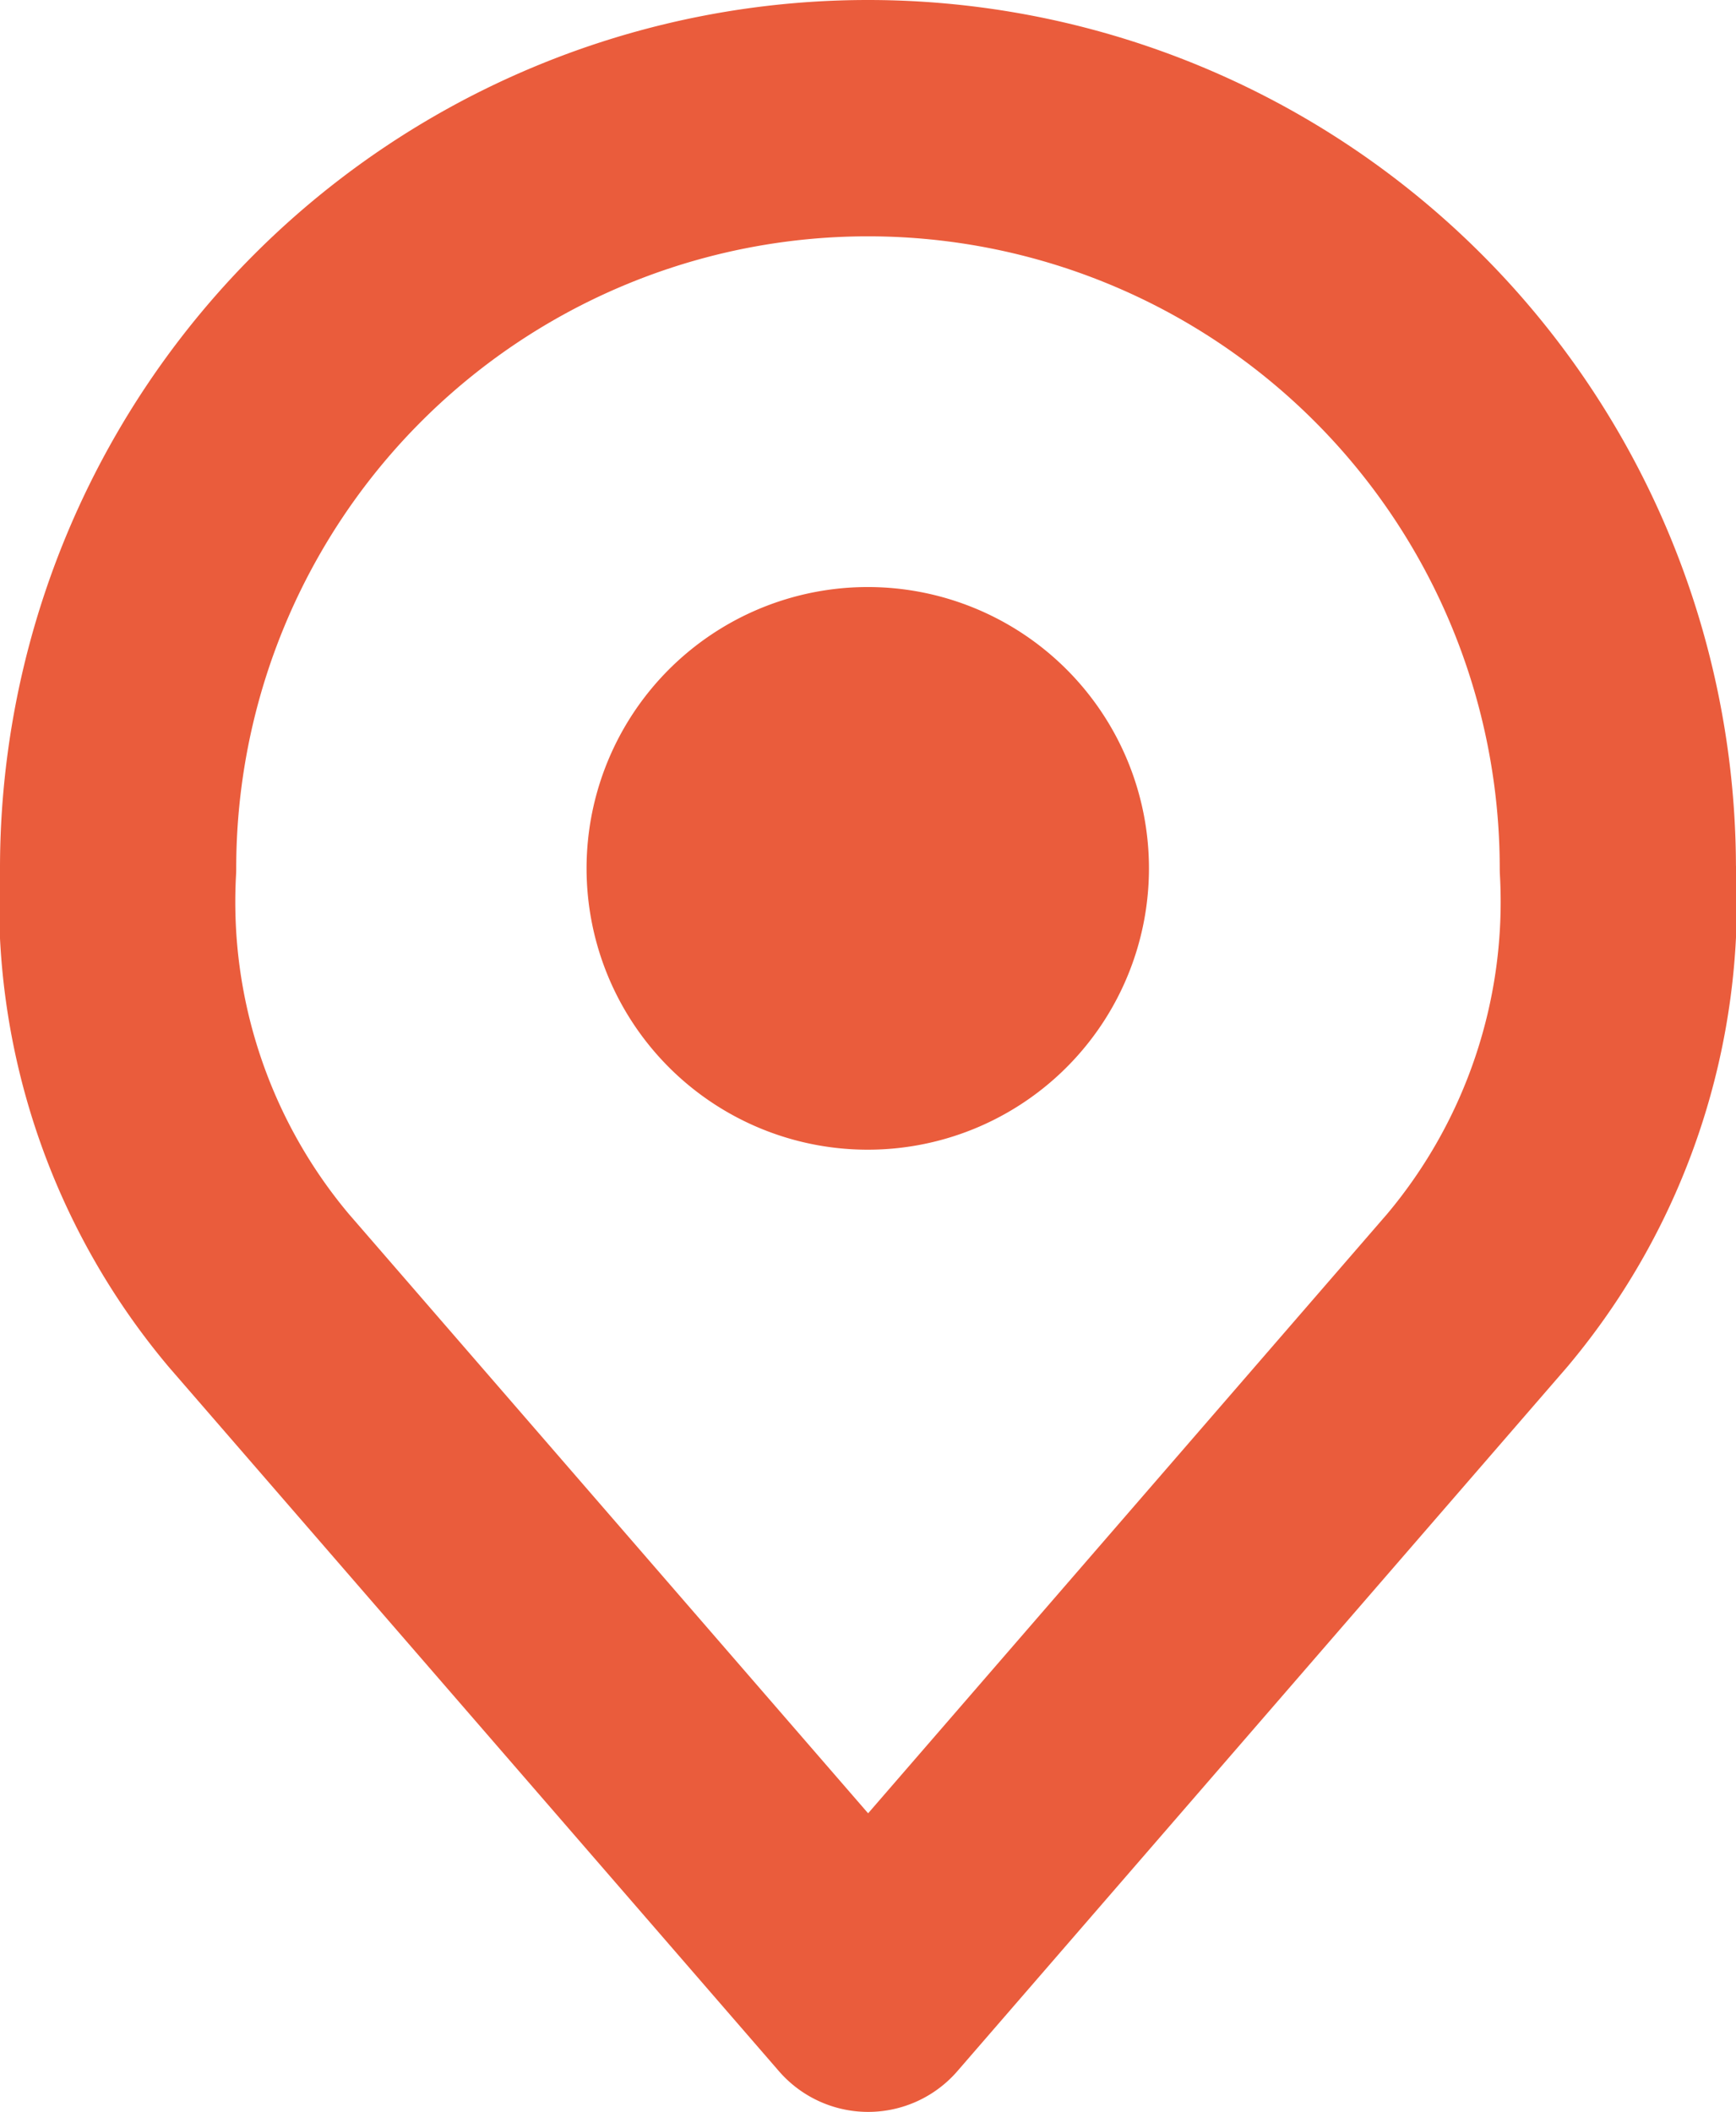 <svg xmlns="http://www.w3.org/2000/svg" width="36.746" height="44.682" viewBox="0 0 36.746 44.682">
  <g id="Icon_akar-location" data-name="Icon akar-location" transform="translate(-3.5 -0.5)">
    <path id="Tracé_12801" data-name="Tracé 12801" d="M25.4,16.452A5.952,5.952,0,1,1,19.452,10.5,5.952,5.952,0,0,1,25.4,16.452Z" transform="translate(2.42 2.42)" fill="#ea5c3c"/>
    <path id="Tracé_12802" data-name="Tracé 12802" d="M21.873,3A15.873,15.873,0,0,0,6,18.873,12.774,12.774,0,0,0,8.976,27.8l12.9,14.881L34.769,27.8a12.774,12.774,0,0,0,2.976-8.928A15.873,15.873,0,0,0,21.873,3Z" fill="none" stroke="#ea5c3c" stroke-linecap="round" stroke-linejoin="round" stroke-width="5"/>
  </g>
</svg>
